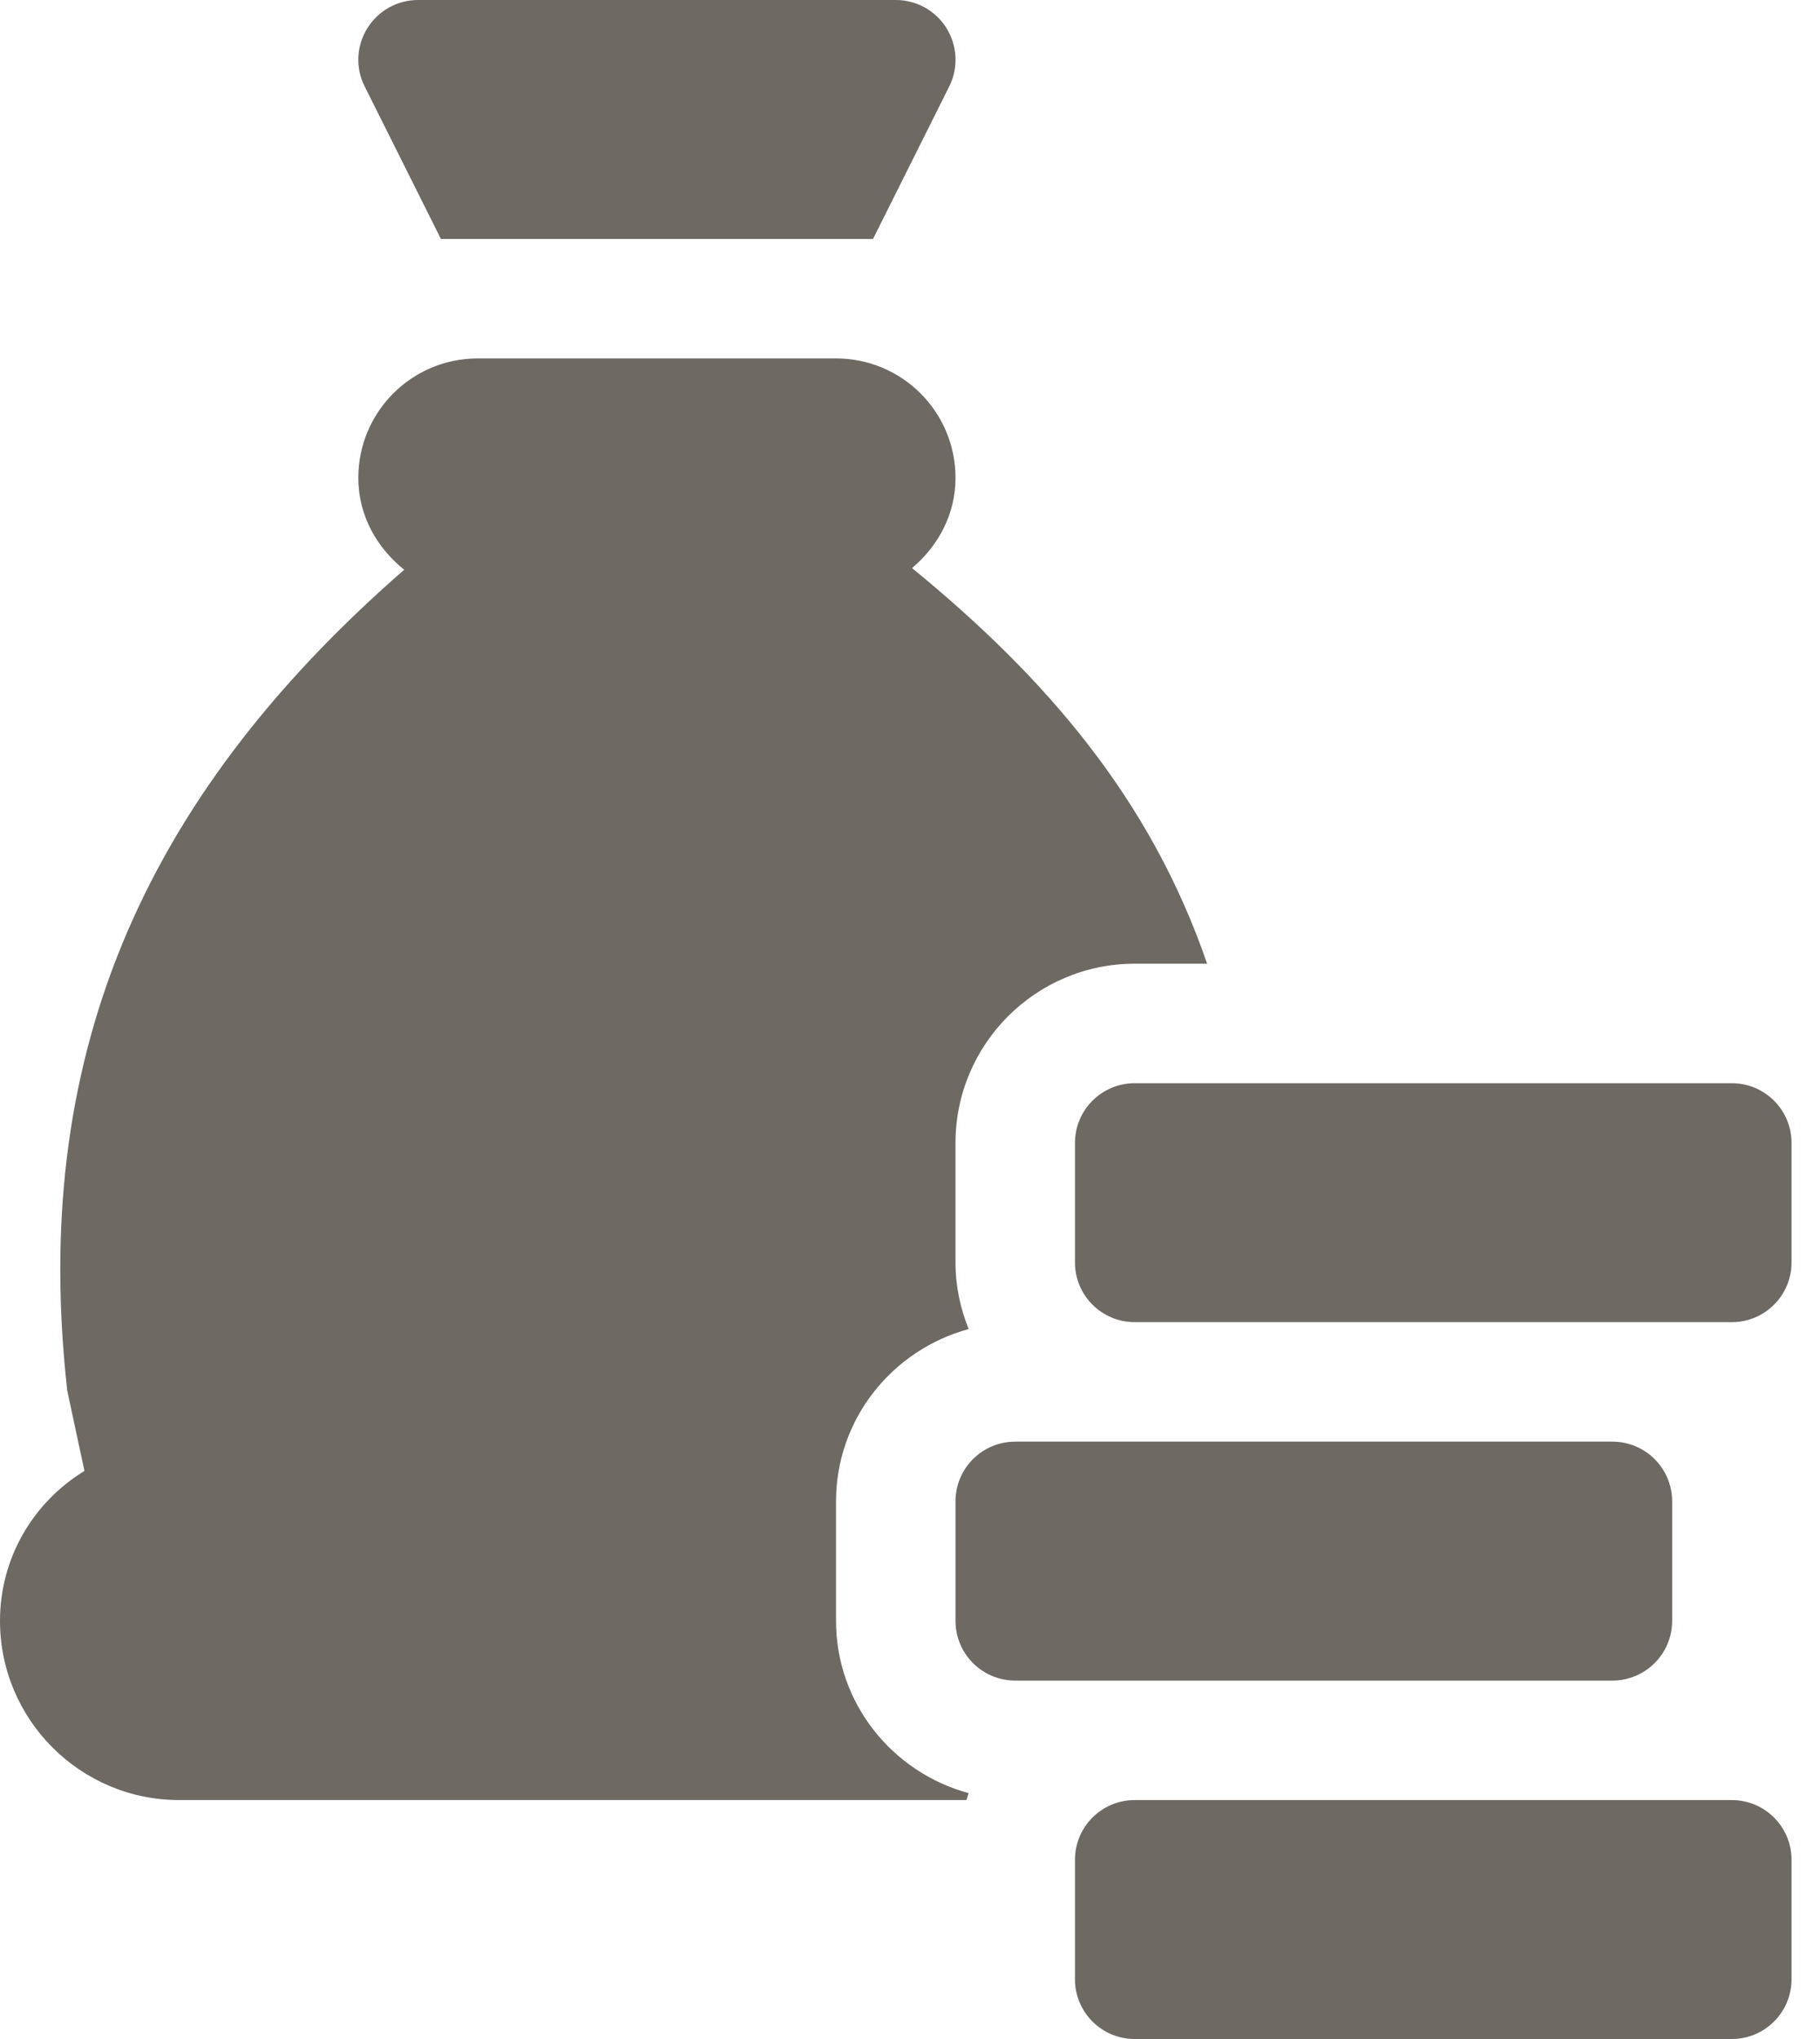 <svg width="25" height="28" viewBox="0 0 25 28" fill="none" xmlns="http://www.w3.org/2000/svg">
<path d="M23.789 24.719H15.586C15.133 24.719 14.766 25.086 14.766 25.539V27.18C14.766 27.633 15.133 28 15.586 28H23.789C24.242 28 24.609 27.633 24.609 27.18V25.539C24.609 25.086 24.242 24.719 23.789 24.719Z" fill="#6F6964"/>
<path d="M22.969 22.258V20.617C22.969 20.164 22.602 19.797 22.148 19.797H13.945C13.492 19.797 13.125 20.164 13.125 20.617V22.258C13.125 22.711 13.492 23.078 13.945 23.078H22.148C22.602 23.078 22.969 22.711 22.969 22.258Z" fill="#6F6964"/>
<path d="M23.789 14.875H15.586C15.133 14.875 14.766 15.242 14.766 15.695V17.336C14.766 17.789 15.133 18.156 15.586 18.156H23.789C24.242 18.156 24.609 17.789 24.609 17.336V15.695C24.609 15.242 24.242 14.875 23.789 14.875Z" fill="#6F6964"/>
<path d="M11.992 3.281L13.039 1.187C13.166 0.933 13.152 0.631 13.003 0.389C12.853 0.147 12.589 0 12.305 0H5.742C5.458 0 5.194 0.147 5.045 0.389C4.895 0.631 4.881 0.933 5.009 1.187L6.056 3.281H11.992Z" fill="#6F6964"/>
<path d="M11.484 22.258V20.617C11.484 19.483 12.26 18.535 13.306 18.251C13.191 17.968 13.125 17.66 13.125 17.336V15.695C13.125 14.338 14.229 13.234 15.586 13.234H16.581C15.806 10.974 14.368 9.306 12.528 7.801C12.885 7.5 13.125 7.066 13.125 6.562C13.125 5.656 12.391 4.922 11.484 4.922H6.562C5.656 4.922 4.922 5.656 4.922 6.562C4.922 7.081 5.177 7.523 5.552 7.824C1.874 11.028 0.423 14.618 0.924 19.098L1.16 20.199C0.451 20.633 0 21.399 0 22.258C0 23.615 1.104 24.719 2.461 24.719H13.276C13.287 24.688 13.293 24.654 13.306 24.624C12.26 24.34 11.484 23.392 11.484 22.258Z" fill="#6F6964"/>
</svg>
